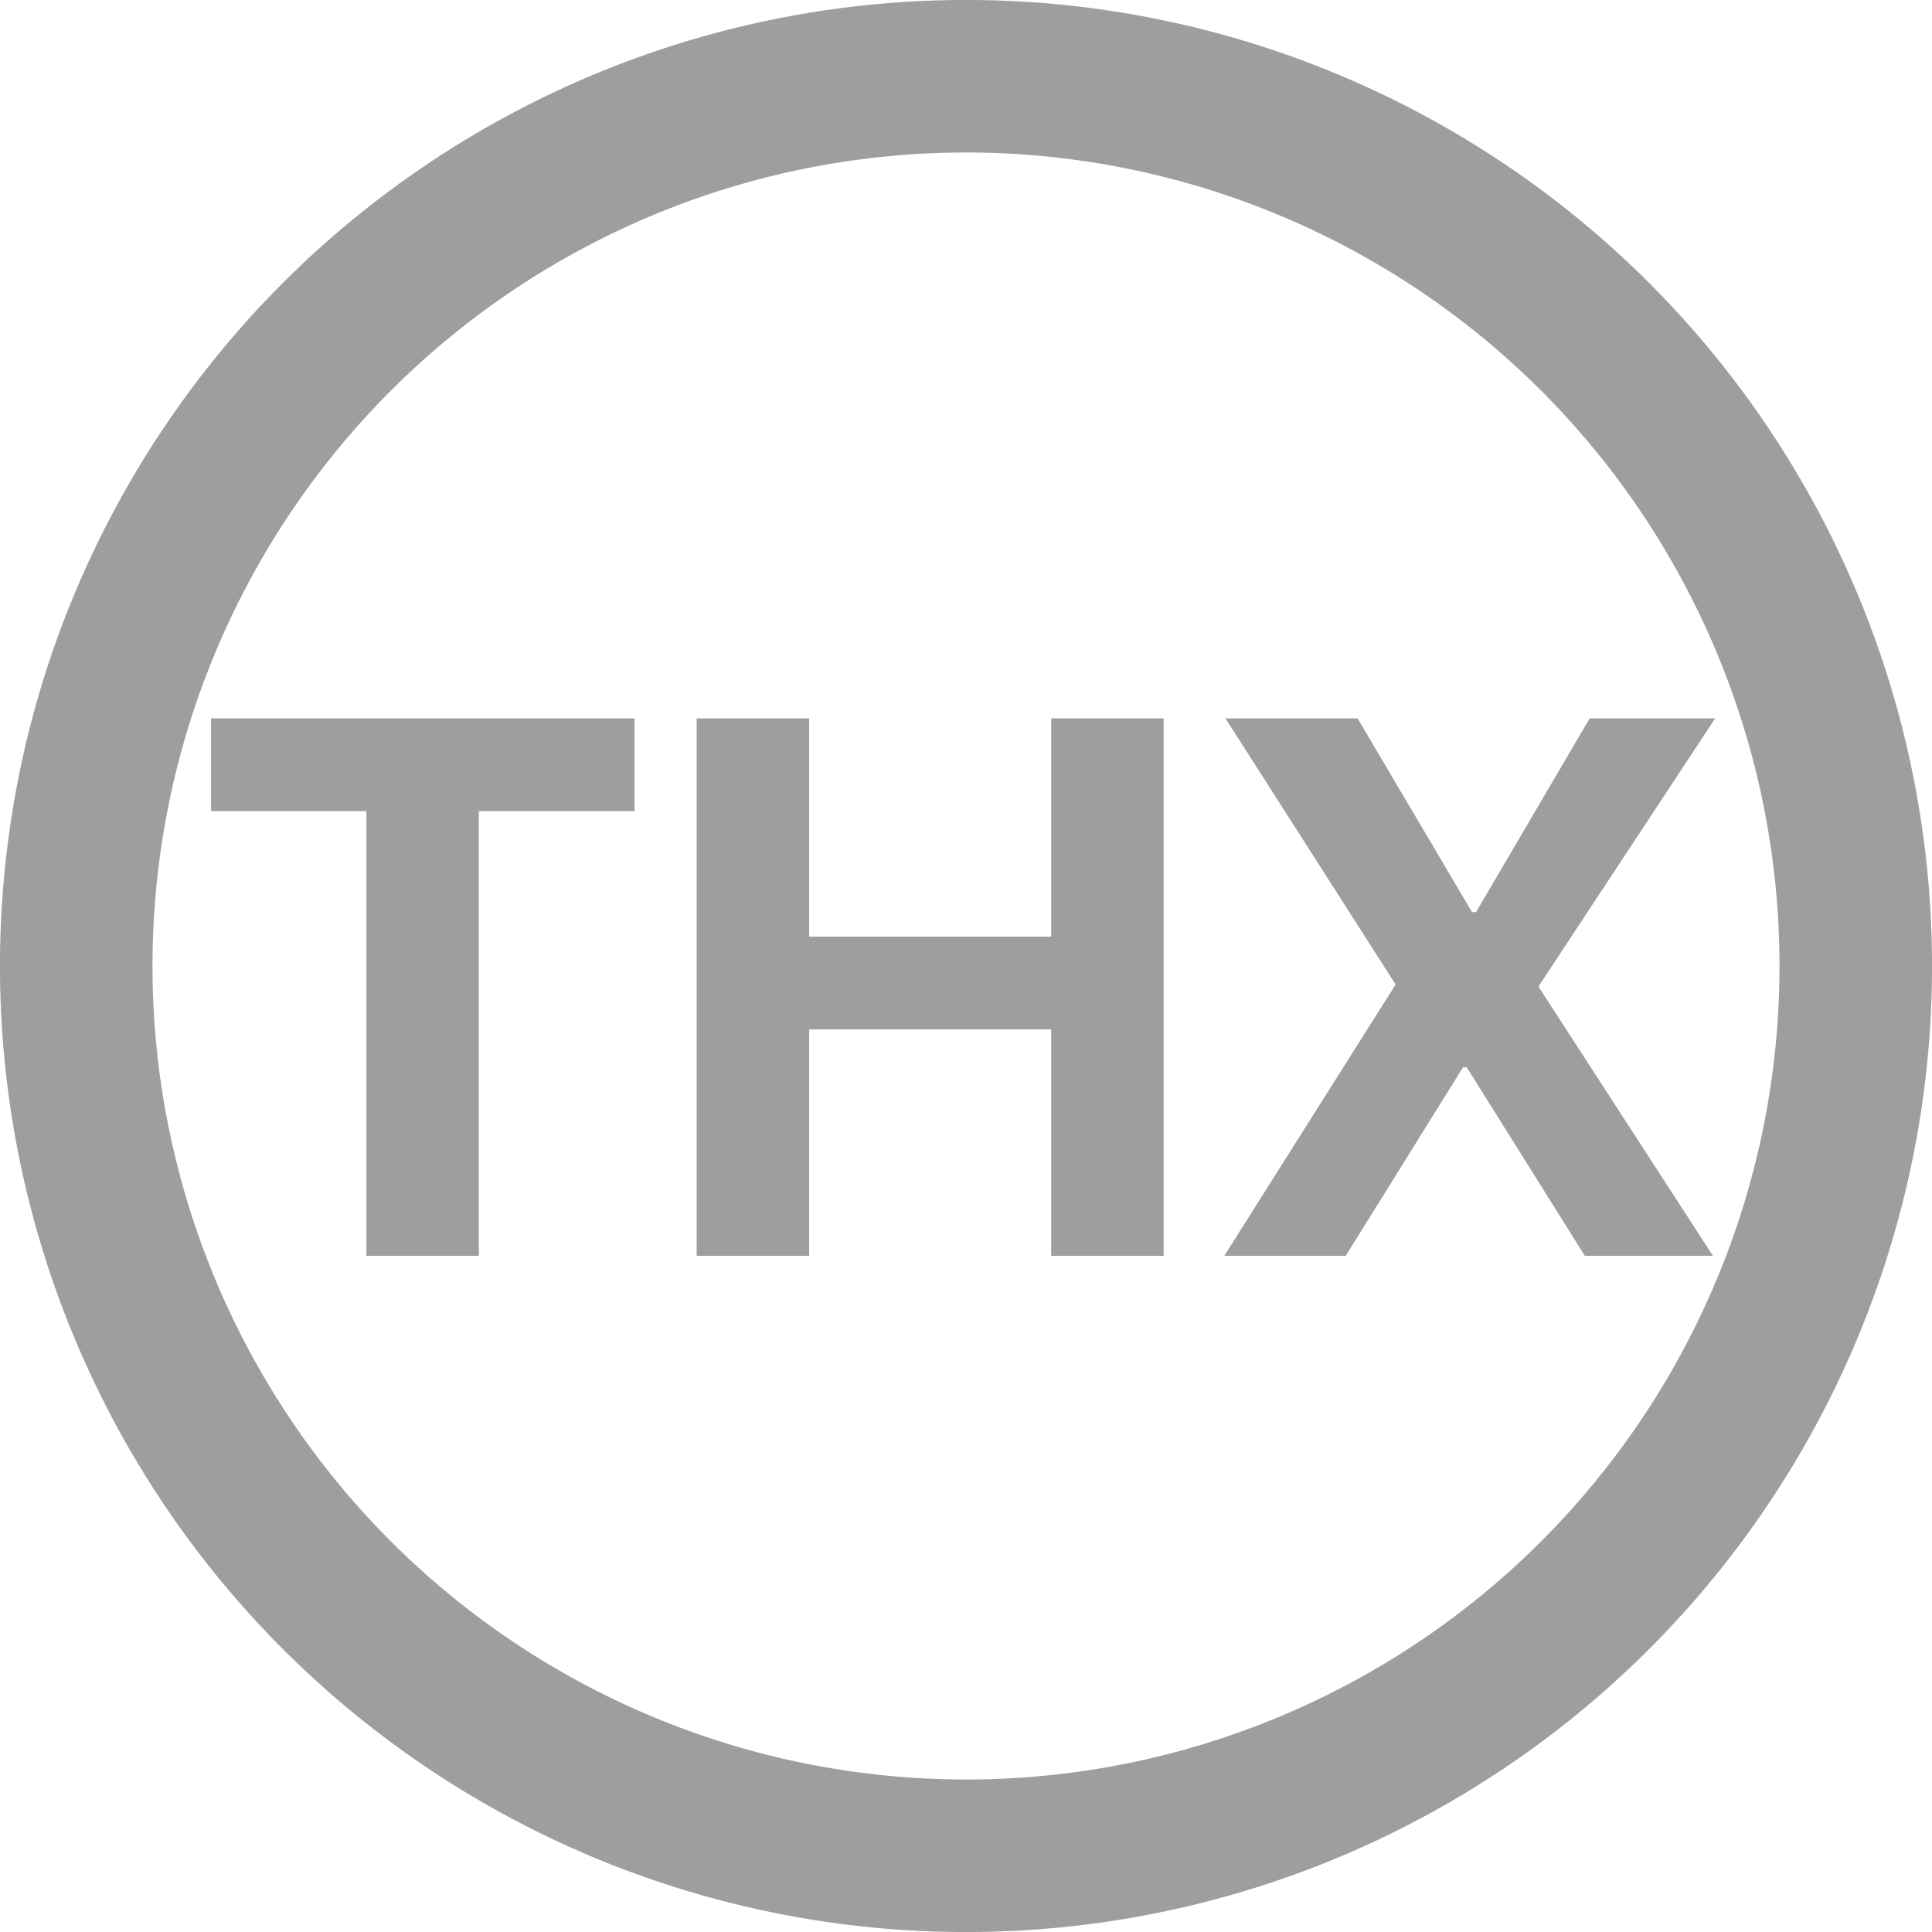 <svg width="20" height="20" viewBox="0 0 20 20" fill="none" xmlns="http://www.w3.org/2000/svg">
<circle cx="10" cy="10" r="9.211" stroke="#9E9E9E" stroke-width="1.579"/>
<path d="M3.793 13H4.957V8.397H6.568V7.437H2.185V8.397H3.793V13ZM7.212 13H8.376V10.656H10.882V13H12.046V7.437H10.882V9.696H8.376V7.437H7.212V13ZM12.674 13H13.931L15.145 11.049H15.184L16.406 13H17.732L15.931 10.221V10.205L17.755 7.437H16.456L15.28 9.442H15.238L14.054 7.437H12.686L14.444 10.186V10.197L12.674 13Z" fill="#9E9E9E"/>
</svg>
